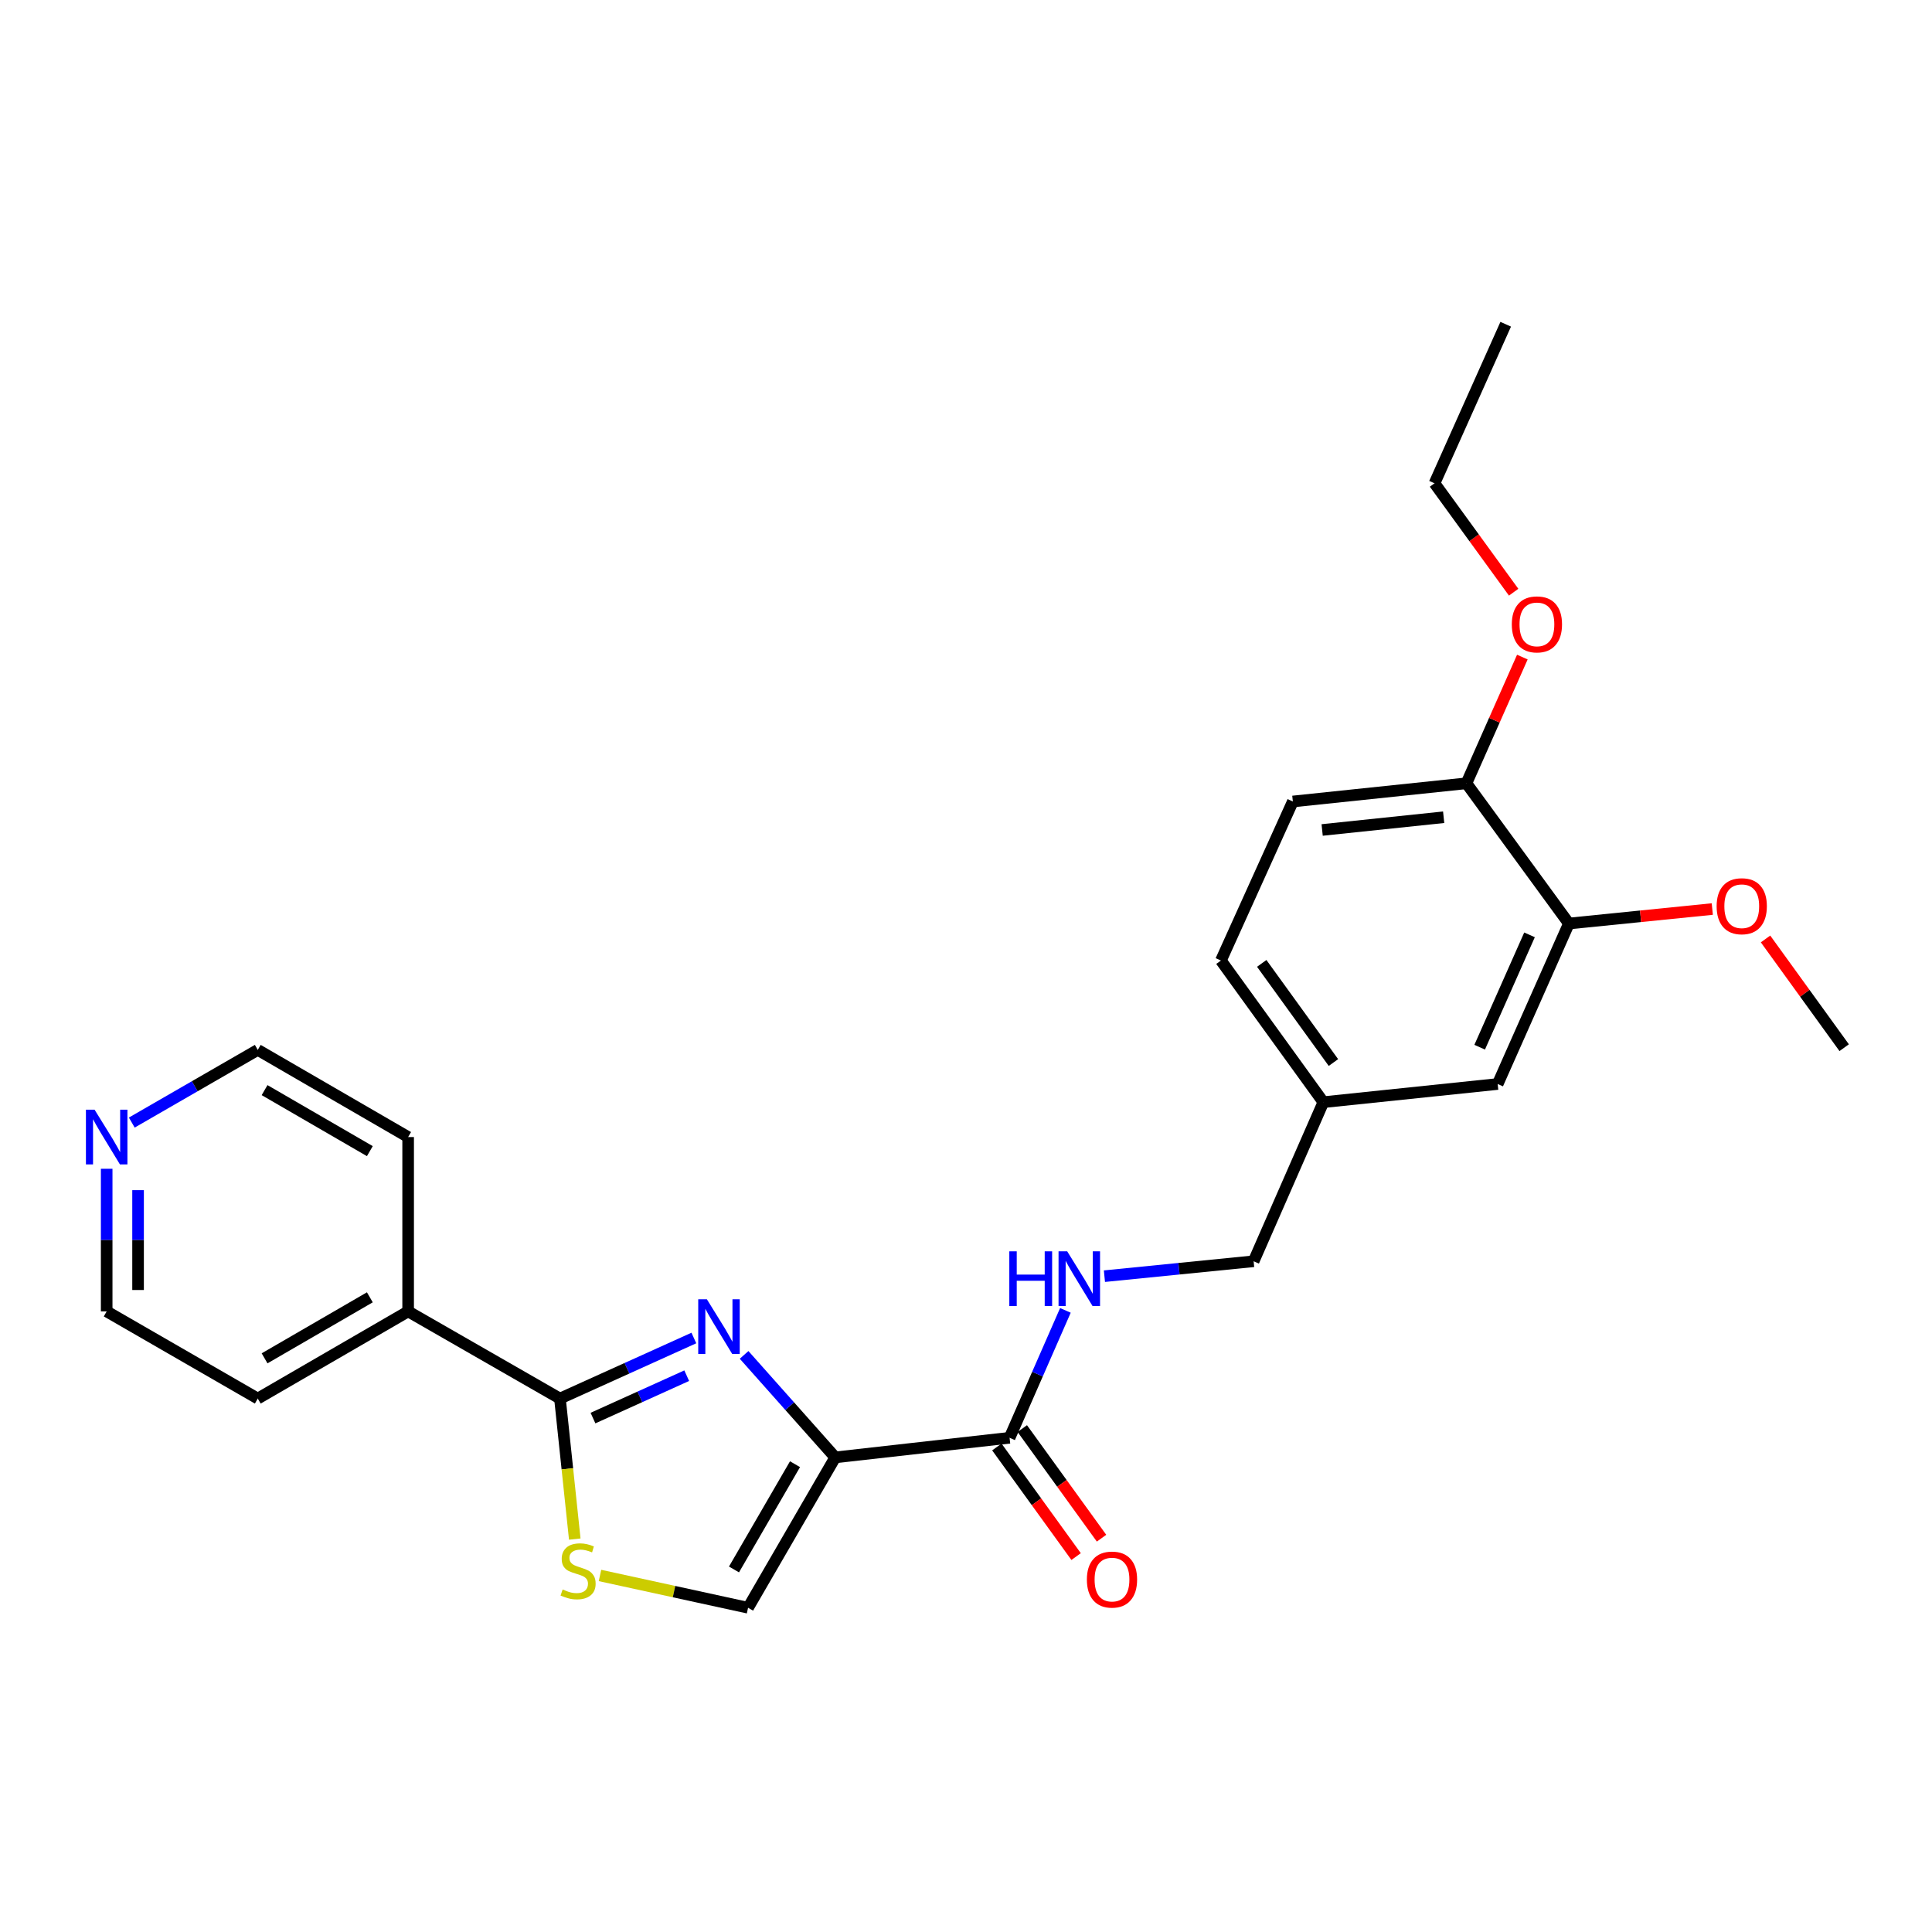 <?xml version='1.0' encoding='iso-8859-1'?>
<svg version='1.1' baseProfile='full'
              xmlns='http://www.w3.org/2000/svg'
                      xmlns:rdkit='http://www.rdkit.org/xml'
                      xmlns:xlink='http://www.w3.org/1999/xlink'
                  xml:space='preserve'
width='1000px' height='1000px' viewBox='0 0 1000 1000'>
<!-- END OF HEADER -->
<rect style='opacity:1.0;fill:#FFFFFF;stroke:none' width='1000' height='1000' x='0' y='0'> </rect>
<path class='bond-0' d='M 432.32,754.339 L 408.733,727.815' style='fill:none;fill-rule:evenodd;stroke:#000000;stroke-width:6px;stroke-linecap:butt;stroke-linejoin:miter;stroke-opacity:1' />
<path class='bond-0' d='M 408.733,727.815 L 385.147,701.292' style='fill:none;fill-rule:evenodd;stroke:#0000FF;stroke-width:6px;stroke-linecap:butt;stroke-linejoin:miter;stroke-opacity:1' />
<path class='bond-3' d='M 432.32,754.339 L 522.554,744.193' style='fill:none;fill-rule:evenodd;stroke:#000000;stroke-width:6px;stroke-linecap:butt;stroke-linejoin:miter;stroke-opacity:1' />
<path class='bond-4' d='M 432.32,754.339 L 387.198,832.171' style='fill:none;fill-rule:evenodd;stroke:#000000;stroke-width:6px;stroke-linecap:butt;stroke-linejoin:miter;stroke-opacity:1' />
<path class='bond-4' d='M 411.496,757.865 L 379.911,812.347' style='fill:none;fill-rule:evenodd;stroke:#000000;stroke-width:6px;stroke-linecap:butt;stroke-linejoin:miter;stroke-opacity:1' />
<path class='bond-1' d='M 359.144,692.548 L 324.489,708.221' style='fill:none;fill-rule:evenodd;stroke:#0000FF;stroke-width:6px;stroke-linecap:butt;stroke-linejoin:miter;stroke-opacity:1' />
<path class='bond-1' d='M 324.489,708.221 L 289.833,723.893' style='fill:none;fill-rule:evenodd;stroke:#000000;stroke-width:6px;stroke-linecap:butt;stroke-linejoin:miter;stroke-opacity:1' />
<path class='bond-1' d='M 355.443,712.053 L 331.184,723.024' style='fill:none;fill-rule:evenodd;stroke:#0000FF;stroke-width:6px;stroke-linecap:butt;stroke-linejoin:miter;stroke-opacity:1' />
<path class='bond-1' d='M 331.184,723.024 L 306.925,733.995' style='fill:none;fill-rule:evenodd;stroke:#000000;stroke-width:6px;stroke-linecap:butt;stroke-linejoin:miter;stroke-opacity:1' />
<path class='bond-7' d='M 289.833,723.893 L 211.252,678.781' style='fill:none;fill-rule:evenodd;stroke:#000000;stroke-width:6px;stroke-linecap:butt;stroke-linejoin:miter;stroke-opacity:1' />
<path class='bond-25' d='M 289.833,723.893 L 293.665,760.262' style='fill:none;fill-rule:evenodd;stroke:#000000;stroke-width:6px;stroke-linecap:butt;stroke-linejoin:miter;stroke-opacity:1' />
<path class='bond-25' d='M 293.665,760.262 L 297.497,796.631' style='fill:none;fill-rule:evenodd;stroke:#CCCC00;stroke-width:6px;stroke-linecap:butt;stroke-linejoin:miter;stroke-opacity:1' />
<path class='bond-2' d='M 310.552,815.461 L 348.875,823.816' style='fill:none;fill-rule:evenodd;stroke:#CCCC00;stroke-width:6px;stroke-linecap:butt;stroke-linejoin:miter;stroke-opacity:1' />
<path class='bond-2' d='M 348.875,823.816 L 387.198,832.171' style='fill:none;fill-rule:evenodd;stroke:#000000;stroke-width:6px;stroke-linecap:butt;stroke-linejoin:miter;stroke-opacity:1' />
<path class='bond-5' d='M 522.554,744.193 L 537.003,711.224' style='fill:none;fill-rule:evenodd;stroke:#000000;stroke-width:6px;stroke-linecap:butt;stroke-linejoin:miter;stroke-opacity:1' />
<path class='bond-5' d='M 537.003,711.224 L 551.451,678.255' style='fill:none;fill-rule:evenodd;stroke:#0000FF;stroke-width:6px;stroke-linecap:butt;stroke-linejoin:miter;stroke-opacity:1' />
<path class='bond-9' d='M 515.972,748.953 L 536.482,777.317' style='fill:none;fill-rule:evenodd;stroke:#000000;stroke-width:6px;stroke-linecap:butt;stroke-linejoin:miter;stroke-opacity:1' />
<path class='bond-9' d='M 536.482,777.317 L 556.992,805.682' style='fill:none;fill-rule:evenodd;stroke:#FF0000;stroke-width:6px;stroke-linecap:butt;stroke-linejoin:miter;stroke-opacity:1' />
<path class='bond-9' d='M 529.137,739.433 L 549.647,767.797' style='fill:none;fill-rule:evenodd;stroke:#000000;stroke-width:6px;stroke-linecap:butt;stroke-linejoin:miter;stroke-opacity:1' />
<path class='bond-9' d='M 549.647,767.797 L 570.158,796.162' style='fill:none;fill-rule:evenodd;stroke:#FF0000;stroke-width:6px;stroke-linecap:butt;stroke-linejoin:miter;stroke-opacity:1' />
<path class='bond-14' d='M 571.648,660.548 L 610.262,656.689' style='fill:none;fill-rule:evenodd;stroke:#0000FF;stroke-width:6px;stroke-linecap:butt;stroke-linejoin:miter;stroke-opacity:1' />
<path class='bond-14' d='M 610.262,656.689 L 648.875,652.831' style='fill:none;fill-rule:evenodd;stroke:#000000;stroke-width:6px;stroke-linecap:butt;stroke-linejoin:miter;stroke-opacity:1' />
<path class='bond-6' d='M 812.059,478.012 L 775.196,561.08' style='fill:none;fill-rule:evenodd;stroke:#000000;stroke-width:6px;stroke-linecap:butt;stroke-linejoin:miter;stroke-opacity:1' />
<path class='bond-6' d='M 791.679,483.882 L 765.875,542.03' style='fill:none;fill-rule:evenodd;stroke:#000000;stroke-width:6px;stroke-linecap:butt;stroke-linejoin:miter;stroke-opacity:1' />
<path class='bond-16' d='M 812.059,478.012 L 849.168,474.265' style='fill:none;fill-rule:evenodd;stroke:#000000;stroke-width:6px;stroke-linecap:butt;stroke-linejoin:miter;stroke-opacity:1' />
<path class='bond-16' d='M 849.168,474.265 L 886.278,470.517' style='fill:none;fill-rule:evenodd;stroke:#FF0000;stroke-width:6px;stroke-linecap:butt;stroke-linejoin:miter;stroke-opacity:1' />
<path class='bond-27' d='M 812.059,478.012 L 759.021,405.433' style='fill:none;fill-rule:evenodd;stroke:#000000;stroke-width:6px;stroke-linecap:butt;stroke-linejoin:miter;stroke-opacity:1' />
<path class='bond-20' d='M 211.252,678.781 L 211.252,588.537' style='fill:none;fill-rule:evenodd;stroke:#000000;stroke-width:6px;stroke-linecap:butt;stroke-linejoin:miter;stroke-opacity:1' />
<path class='bond-21' d='M 211.252,678.781 L 133.42,723.893' style='fill:none;fill-rule:evenodd;stroke:#000000;stroke-width:6px;stroke-linecap:butt;stroke-linejoin:miter;stroke-opacity:1' />
<path class='bond-21' d='M 191.43,671.491 L 136.947,703.07' style='fill:none;fill-rule:evenodd;stroke:#000000;stroke-width:6px;stroke-linecap:butt;stroke-linejoin:miter;stroke-opacity:1' />
<path class='bond-8' d='M 759.021,405.433 L 669.175,414.847' style='fill:none;fill-rule:evenodd;stroke:#000000;stroke-width:6px;stroke-linecap:butt;stroke-linejoin:miter;stroke-opacity:1' />
<path class='bond-8' d='M 747.237,423.004 L 684.345,429.594' style='fill:none;fill-rule:evenodd;stroke:#000000;stroke-width:6px;stroke-linecap:butt;stroke-linejoin:miter;stroke-opacity:1' />
<path class='bond-17' d='M 759.021,405.433 L 773.494,372.771' style='fill:none;fill-rule:evenodd;stroke:#000000;stroke-width:6px;stroke-linecap:butt;stroke-linejoin:miter;stroke-opacity:1' />
<path class='bond-17' d='M 773.494,372.771 L 787.967,340.108' style='fill:none;fill-rule:evenodd;stroke:#FF0000;stroke-width:6px;stroke-linecap:butt;stroke-linejoin:miter;stroke-opacity:1' />
<path class='bond-10' d='M 775.196,561.08 L 684.971,570.485' style='fill:none;fill-rule:evenodd;stroke:#000000;stroke-width:6px;stroke-linecap:butt;stroke-linejoin:miter;stroke-opacity:1' />
<path class='bond-11' d='M 55.217,604.953 L 55.217,641.867' style='fill:none;fill-rule:evenodd;stroke:#0000FF;stroke-width:6px;stroke-linecap:butt;stroke-linejoin:miter;stroke-opacity:1' />
<path class='bond-11' d='M 55.217,641.867 L 55.217,678.781' style='fill:none;fill-rule:evenodd;stroke:#000000;stroke-width:6px;stroke-linecap:butt;stroke-linejoin:miter;stroke-opacity:1' />
<path class='bond-11' d='M 71.464,616.028 L 71.464,641.867' style='fill:none;fill-rule:evenodd;stroke:#0000FF;stroke-width:6px;stroke-linecap:butt;stroke-linejoin:miter;stroke-opacity:1' />
<path class='bond-11' d='M 71.464,641.867 L 71.464,667.707' style='fill:none;fill-rule:evenodd;stroke:#000000;stroke-width:6px;stroke-linecap:butt;stroke-linejoin:miter;stroke-opacity:1' />
<path class='bond-26' d='M 68.214,581.04 L 100.817,562.232' style='fill:none;fill-rule:evenodd;stroke:#0000FF;stroke-width:6px;stroke-linecap:butt;stroke-linejoin:miter;stroke-opacity:1' />
<path class='bond-26' d='M 100.817,562.232 L 133.42,543.425' style='fill:none;fill-rule:evenodd;stroke:#000000;stroke-width:6px;stroke-linecap:butt;stroke-linejoin:miter;stroke-opacity:1' />
<path class='bond-12' d='M 669.175,414.847 L 631.951,497.175' style='fill:none;fill-rule:evenodd;stroke:#000000;stroke-width:6px;stroke-linecap:butt;stroke-linejoin:miter;stroke-opacity:1' />
<path class='bond-13' d='M 684.971,570.485 L 648.875,652.831' style='fill:none;fill-rule:evenodd;stroke:#000000;stroke-width:6px;stroke-linecap:butt;stroke-linejoin:miter;stroke-opacity:1' />
<path class='bond-15' d='M 684.971,570.485 L 631.951,497.175' style='fill:none;fill-rule:evenodd;stroke:#000000;stroke-width:6px;stroke-linecap:butt;stroke-linejoin:miter;stroke-opacity:1' />
<path class='bond-15' d='M 690.183,549.967 L 653.069,498.65' style='fill:none;fill-rule:evenodd;stroke:#000000;stroke-width:6px;stroke-linecap:butt;stroke-linejoin:miter;stroke-opacity:1' />
<path class='bond-23' d='M 913.838,485.999 L 934.192,514.139' style='fill:none;fill-rule:evenodd;stroke:#FF0000;stroke-width:6px;stroke-linecap:butt;stroke-linejoin:miter;stroke-opacity:1' />
<path class='bond-23' d='M 934.192,514.139 L 954.545,542.278' style='fill:none;fill-rule:evenodd;stroke:#000000;stroke-width:6px;stroke-linecap:butt;stroke-linejoin:miter;stroke-opacity:1' />
<path class='bond-22' d='M 783.461,306.523 L 762.982,278.34' style='fill:none;fill-rule:evenodd;stroke:#FF0000;stroke-width:6px;stroke-linecap:butt;stroke-linejoin:miter;stroke-opacity:1' />
<path class='bond-22' d='M 762.982,278.34 L 742.503,250.156' style='fill:none;fill-rule:evenodd;stroke:#000000;stroke-width:6px;stroke-linecap:butt;stroke-linejoin:miter;stroke-opacity:1' />
<path class='bond-18' d='M 133.42,543.425 L 211.252,588.537' style='fill:none;fill-rule:evenodd;stroke:#000000;stroke-width:6px;stroke-linecap:butt;stroke-linejoin:miter;stroke-opacity:1' />
<path class='bond-18' d='M 136.947,564.248 L 191.43,595.827' style='fill:none;fill-rule:evenodd;stroke:#000000;stroke-width:6px;stroke-linecap:butt;stroke-linejoin:miter;stroke-opacity:1' />
<path class='bond-19' d='M 55.217,678.781 L 133.42,723.893' style='fill:none;fill-rule:evenodd;stroke:#000000;stroke-width:6px;stroke-linecap:butt;stroke-linejoin:miter;stroke-opacity:1' />
<path class='bond-24' d='M 742.503,250.156 L 779.348,167.829' style='fill:none;fill-rule:evenodd;stroke:#000000;stroke-width:6px;stroke-linecap:butt;stroke-linejoin:miter;stroke-opacity:1' />
<path  class='atom-1' d='M 365.883 672.51
L 375.163 687.51
Q 376.083 688.99, 377.563 691.67
Q 379.043 694.35, 379.123 694.51
L 379.123 672.51
L 382.883 672.51
L 382.883 700.83
L 379.003 700.83
L 369.043 684.43
Q 367.883 682.51, 366.643 680.31
Q 365.443 678.11, 365.083 677.43
L 365.083 700.83
L 361.403 700.83
L 361.403 672.51
L 365.883 672.51
' fill='#0000FF'/>
<path  class='atom-3' d='M 291.221 822.71
Q 291.541 822.83, 292.861 823.39
Q 294.181 823.95, 295.621 824.31
Q 297.101 824.63, 298.541 824.63
Q 301.221 824.63, 302.781 823.35
Q 304.341 822.03, 304.341 819.75
Q 304.341 818.19, 303.541 817.23
Q 302.781 816.27, 301.581 815.75
Q 300.381 815.23, 298.381 814.63
Q 295.861 813.87, 294.341 813.15
Q 292.861 812.43, 291.781 810.91
Q 290.741 809.39, 290.741 806.83
Q 290.741 803.27, 293.141 801.07
Q 295.581 798.87, 300.381 798.87
Q 303.661 798.87, 307.381 800.43
L 306.461 803.51
Q 303.061 802.11, 300.501 802.11
Q 297.741 802.11, 296.221 803.27
Q 294.701 804.39, 294.741 806.35
Q 294.741 807.87, 295.501 808.79
Q 296.301 809.71, 297.421 810.23
Q 298.581 810.75, 300.501 811.35
Q 303.061 812.15, 304.581 812.95
Q 306.101 813.75, 307.181 815.39
Q 308.301 816.99, 308.301 819.75
Q 308.301 823.67, 305.661 825.79
Q 303.061 827.87, 298.701 827.87
Q 296.181 827.87, 294.261 827.31
Q 292.381 826.79, 290.141 825.87
L 291.221 822.71
' fill='#CCCC00'/>
<path  class='atom-6' d='M 522.421 647.688
L 526.261 647.688
L 526.261 659.728
L 540.741 659.728
L 540.741 647.688
L 544.581 647.688
L 544.581 676.008
L 540.741 676.008
L 540.741 662.928
L 526.261 662.928
L 526.261 676.008
L 522.421 676.008
L 522.421 647.688
' fill='#0000FF'/>
<path  class='atom-6' d='M 552.381 647.688
L 561.661 662.688
Q 562.581 664.168, 564.061 666.848
Q 565.541 669.528, 565.621 669.688
L 565.621 647.688
L 569.381 647.688
L 569.381 676.008
L 565.501 676.008
L 555.541 659.608
Q 554.381 657.688, 553.141 655.488
Q 551.941 653.288, 551.581 652.608
L 551.581 676.008
L 547.901 676.008
L 547.901 647.688
L 552.381 647.688
' fill='#0000FF'/>
<path  class='atom-10' d='M 562.565 817.583
Q 562.565 810.783, 565.925 806.983
Q 569.285 803.183, 575.565 803.183
Q 581.845 803.183, 585.205 806.983
Q 588.565 810.783, 588.565 817.583
Q 588.565 824.463, 585.165 828.383
Q 581.765 832.263, 575.565 832.263
Q 569.325 832.263, 565.925 828.383
Q 562.565 824.503, 562.565 817.583
M 575.565 829.063
Q 579.885 829.063, 582.205 826.183
Q 584.565 823.263, 584.565 817.583
Q 584.565 812.023, 582.205 809.223
Q 579.885 806.383, 575.565 806.383
Q 571.245 806.383, 568.885 809.183
Q 566.565 811.983, 566.565 817.583
Q 566.565 823.303, 568.885 826.183
Q 571.245 829.063, 575.565 829.063
' fill='#FF0000'/>
<path  class='atom-12' d='M 48.957 574.377
L 58.237 589.377
Q 59.157 590.857, 60.637 593.537
Q 62.117 596.217, 62.197 596.377
L 62.197 574.377
L 65.957 574.377
L 65.957 602.697
L 62.077 602.697
L 52.117 586.297
Q 50.957 584.377, 49.717 582.177
Q 48.517 579.977, 48.157 579.297
L 48.157 602.697
L 44.477 602.697
L 44.477 574.377
L 48.957 574.377
' fill='#0000FF'/>
<path  class='atom-17' d='M 888.526 469.057
Q 888.526 462.257, 891.886 458.457
Q 895.246 454.657, 901.526 454.657
Q 907.806 454.657, 911.166 458.457
Q 914.526 462.257, 914.526 469.057
Q 914.526 475.937, 911.126 479.857
Q 907.726 483.737, 901.526 483.737
Q 895.286 483.737, 891.886 479.857
Q 888.526 475.977, 888.526 469.057
M 901.526 480.537
Q 905.846 480.537, 908.166 477.657
Q 910.526 474.737, 910.526 469.057
Q 910.526 463.497, 908.166 460.697
Q 905.846 457.857, 901.526 457.857
Q 897.206 457.857, 894.846 460.657
Q 892.526 463.457, 892.526 469.057
Q 892.526 474.777, 894.846 477.657
Q 897.206 480.537, 901.526 480.537
' fill='#FF0000'/>
<path  class='atom-18' d='M 782.505 323.177
Q 782.505 316.377, 785.865 312.577
Q 789.225 308.777, 795.505 308.777
Q 801.785 308.777, 805.145 312.577
Q 808.505 316.377, 808.505 323.177
Q 808.505 330.057, 805.105 333.977
Q 801.705 337.857, 795.505 337.857
Q 789.265 337.857, 785.865 333.977
Q 782.505 330.097, 782.505 323.177
M 795.505 334.657
Q 799.825 334.657, 802.145 331.777
Q 804.505 328.857, 804.505 323.177
Q 804.505 317.617, 802.145 314.817
Q 799.825 311.977, 795.505 311.977
Q 791.185 311.977, 788.825 314.777
Q 786.505 317.577, 786.505 323.177
Q 786.505 328.897, 788.825 331.777
Q 791.185 334.657, 795.505 334.657
' fill='#FF0000'/>
</svg>
